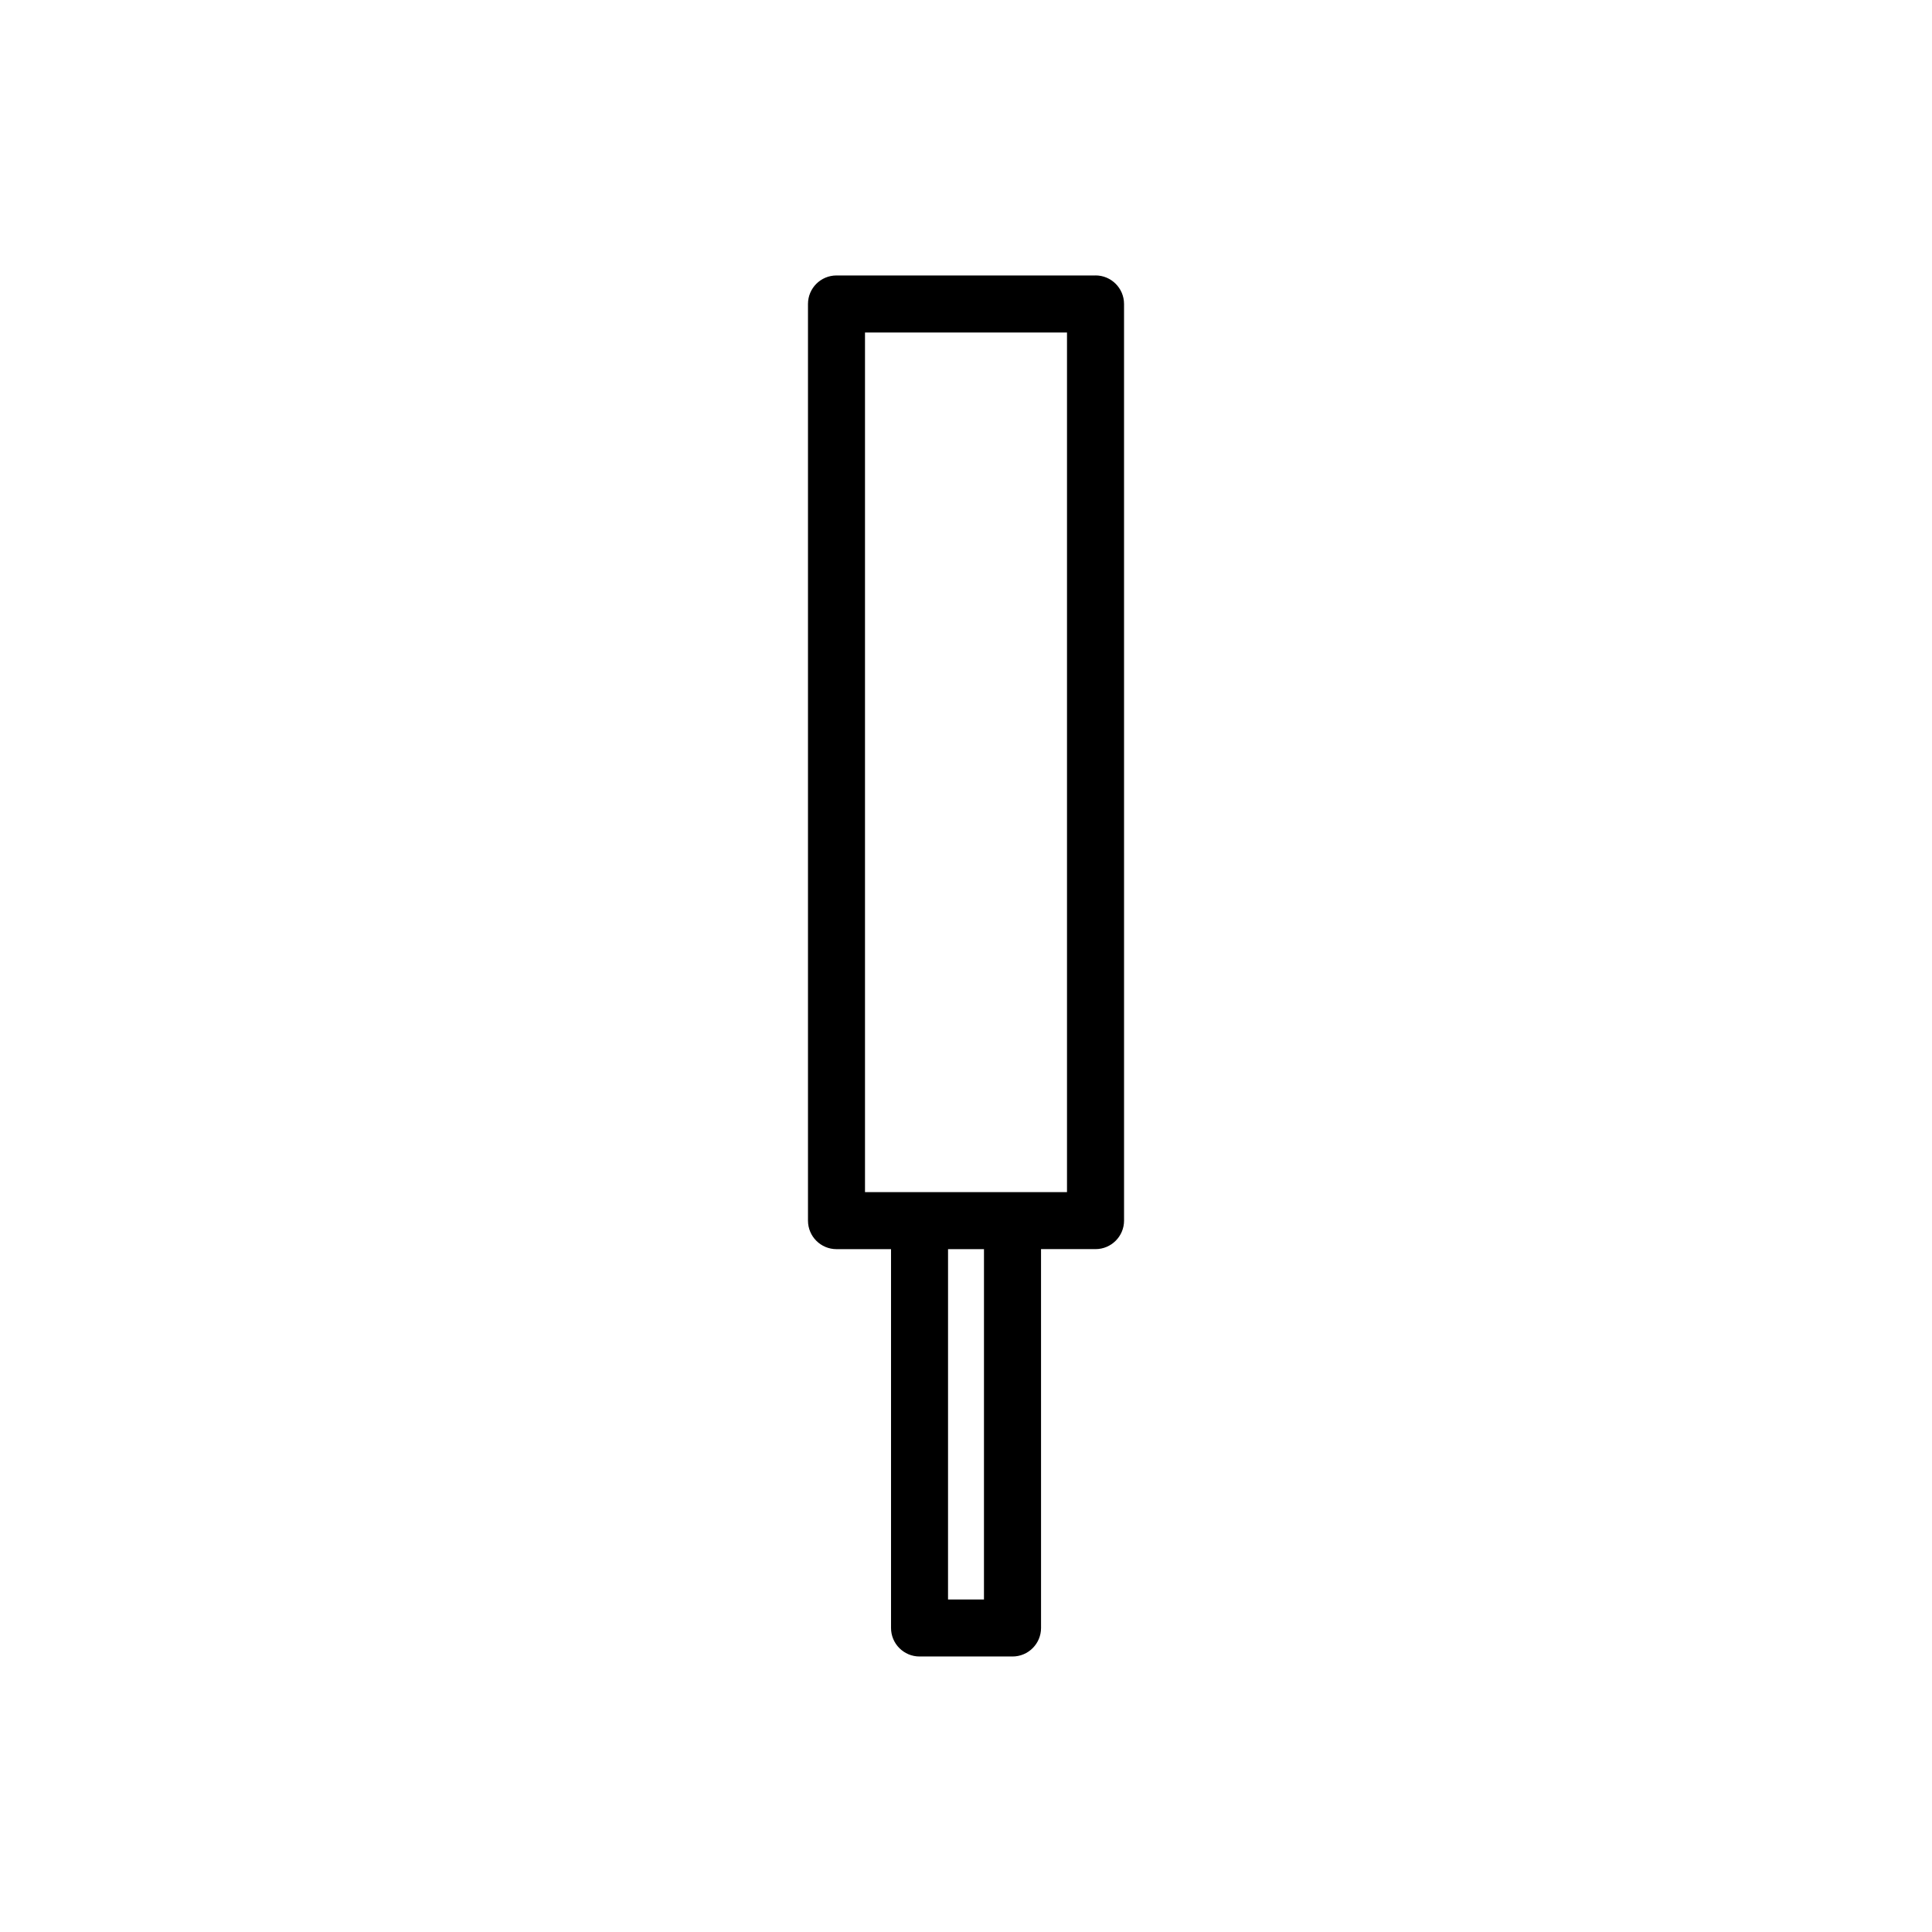 <?xml version="1.0" encoding="UTF-8"?>
<!-- Uploaded to: SVG Repo, www.svgrepo.com, Generator: SVG Repo Mixer Tools -->
<svg fill="#000000" width="800px" height="800px" version="1.1" viewBox="144 144 512 512" xmlns="http://www.w3.org/2000/svg">
 <path d="m434.32 217h-68.637c-4.176 0-7.559 3.379-7.559 7.559v242.92c0 4.172 3.379 7.559 7.559 7.559h14.449v100.39c0 4.172 3.379 7.559 7.559 7.559h24.637c4.172 0 7.559-3.387 7.559-7.559l-0.004-100.4h14.445c4.172 0 7.559-3.387 7.559-7.559l-0.004-242.92c-0.004-4.172-3.391-7.559-7.562-7.559zm-29.559 350.88h-9.523l0.004-92.84h9.523zm22.004-107.95h-53.531v-227.81h53.531z"/>
</svg>